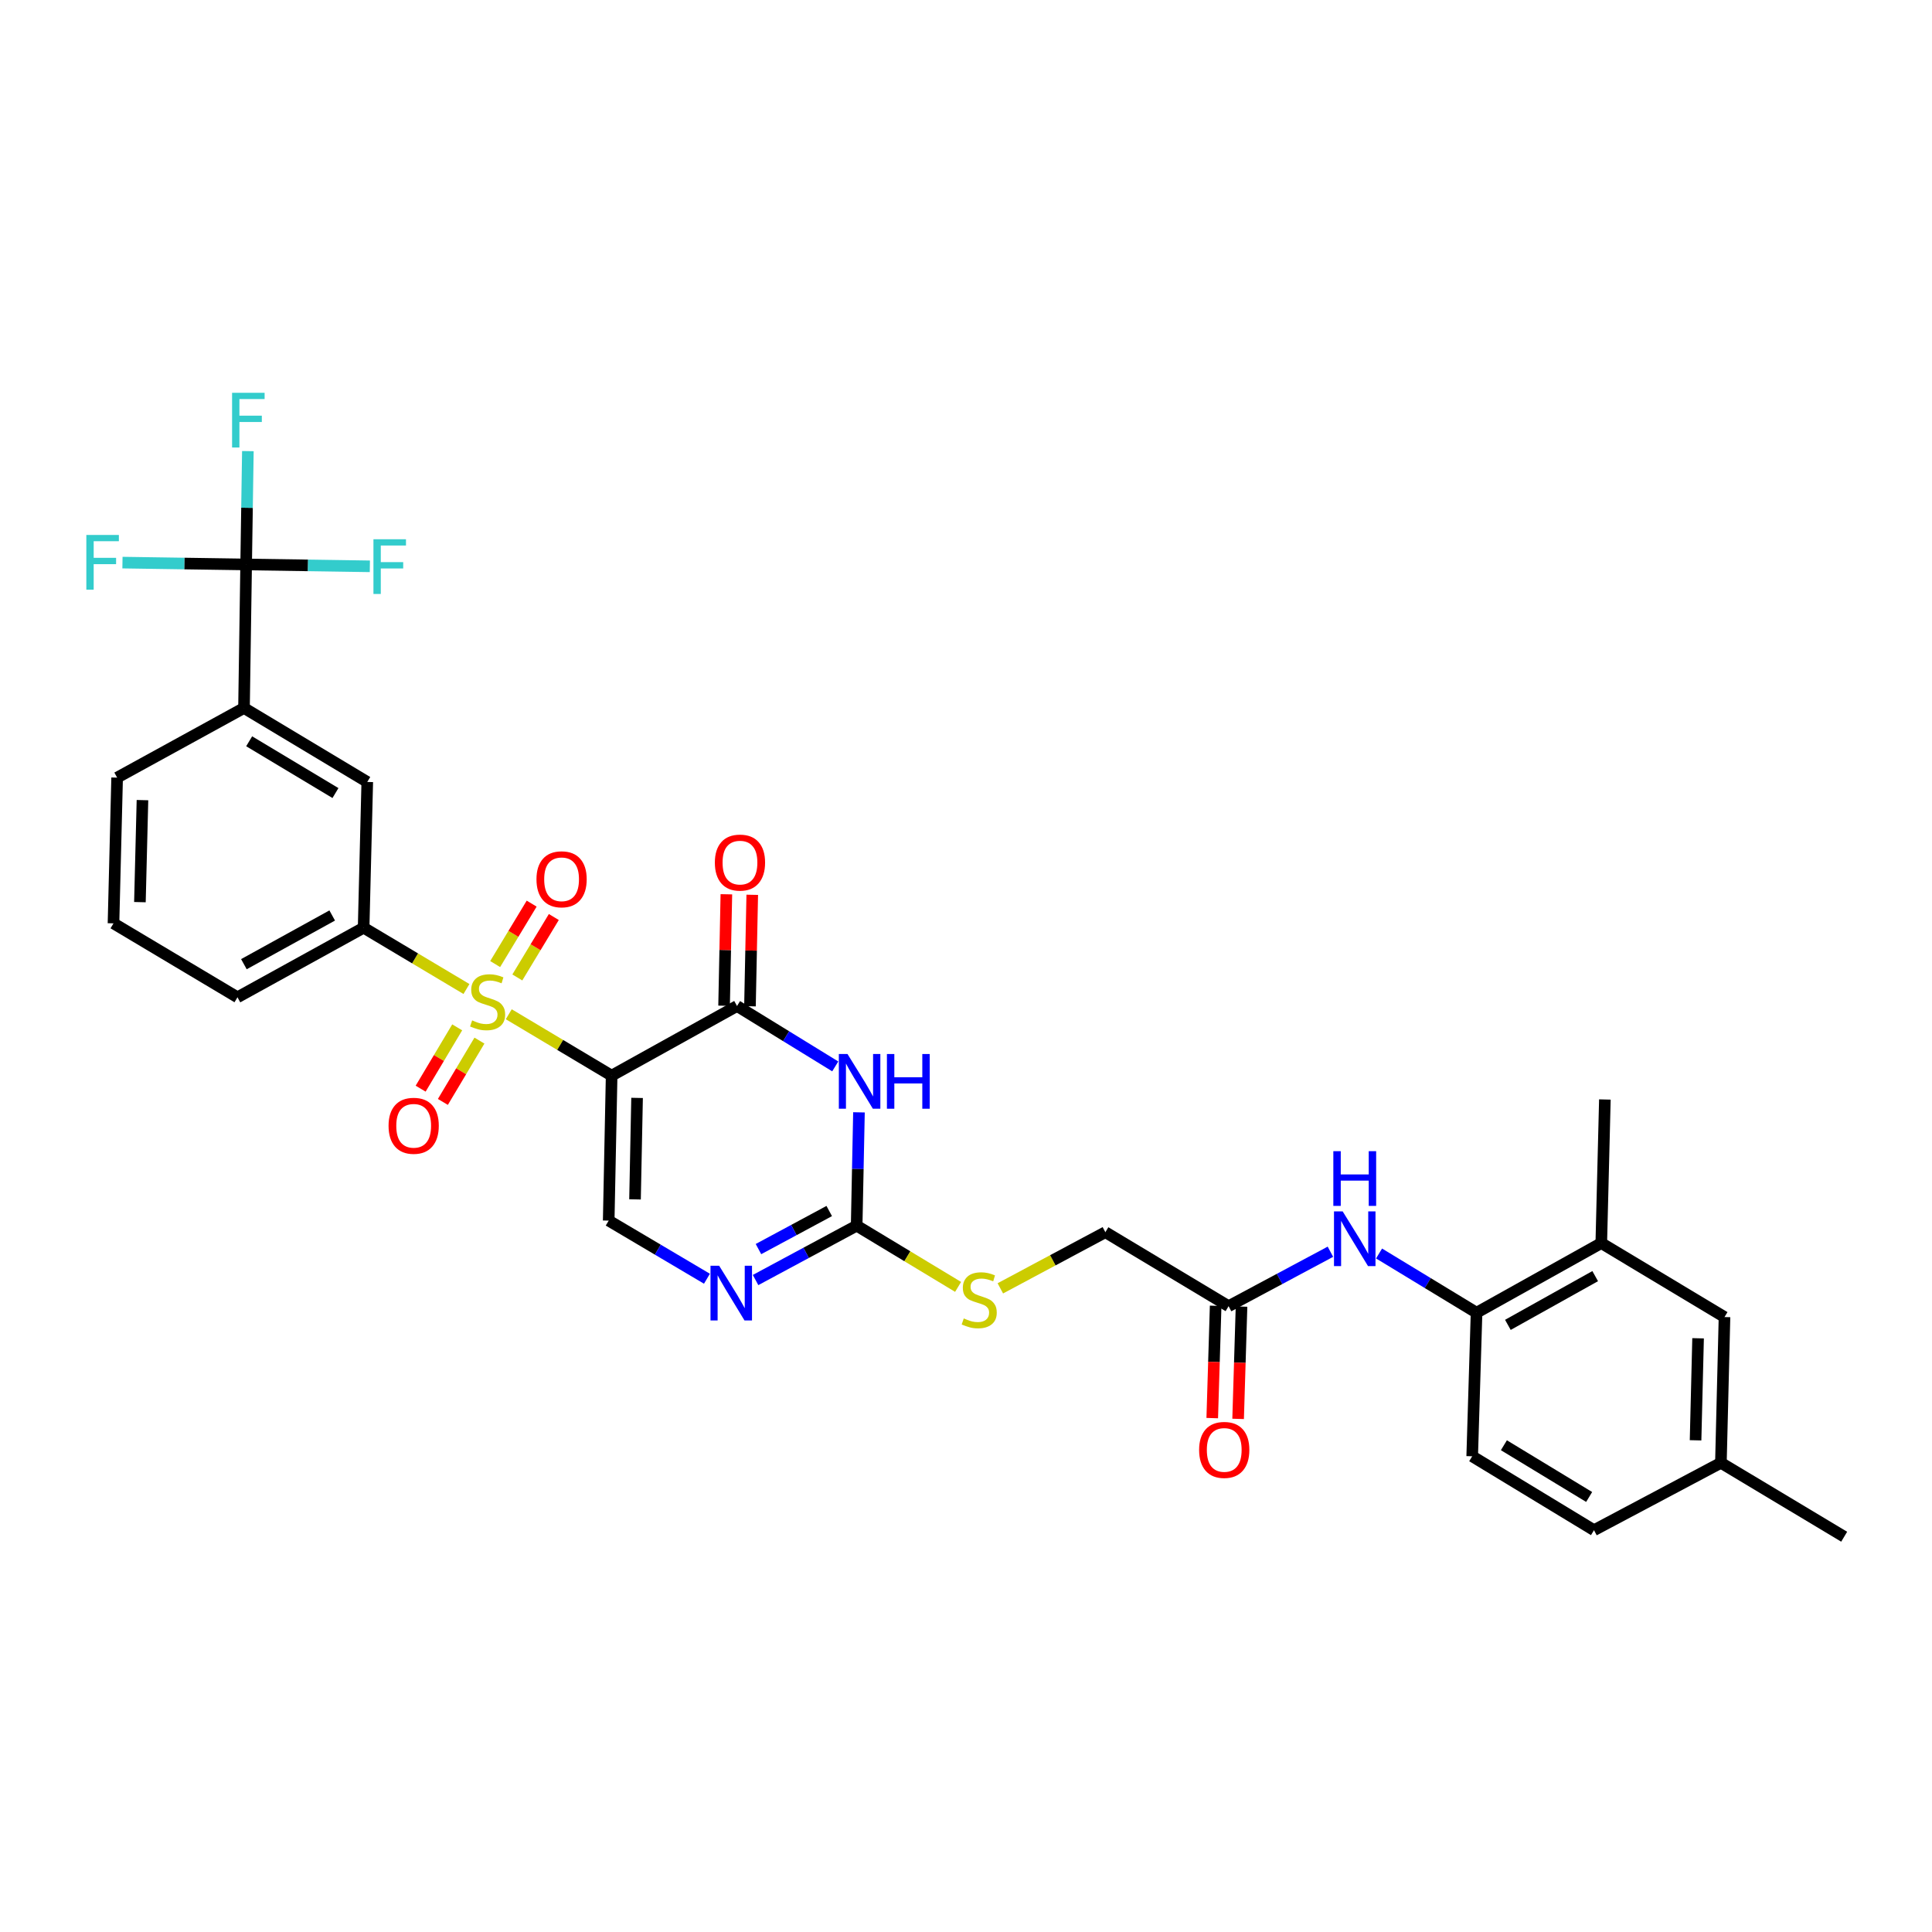 <?xml version='1.0' encoding='iso-8859-1'?>
<svg version='1.1' baseProfile='full'
              xmlns='http://www.w3.org/2000/svg'
                      xmlns:rdkit='http://www.rdkit.org/xml'
                      xmlns:xlink='http://www.w3.org/1999/xlink'
                  xml:space='preserve'
width='1000px' height='1000px' viewBox='0 0 1000 1000'>
<!-- END OF HEADER -->
<rect style='opacity:1.0;fill:#FFFFFF;stroke:none' width='1000' height='1000' x='0' y='0'> </rect>
<path class='bond-0' d='M 263.334,524.97 L 289.957,540.859' style='fill:none;fill-rule:evenodd;stroke:#CCCC00;stroke-width:6px;stroke-linecap:butt;stroke-linejoin:miter;stroke-opacity:1' />
<path class='bond-0' d='M 289.957,540.859 L 316.58,556.748' style='fill:none;fill-rule:evenodd;stroke:#000000;stroke-width:6px;stroke-linecap:butt;stroke-linejoin:miter;stroke-opacity:1' />
<path class='bond-7' d='M 241.437,511.909 L 214.825,496.046' style='fill:none;fill-rule:evenodd;stroke:#CCCC00;stroke-width:6px;stroke-linecap:butt;stroke-linejoin:miter;stroke-opacity:1' />
<path class='bond-7' d='M 214.825,496.046 L 188.212,480.182' style='fill:none;fill-rule:evenodd;stroke:#000000;stroke-width:6px;stroke-linecap:butt;stroke-linejoin:miter;stroke-opacity:1' />
<path class='bond-12' d='M 267.766,505.927 L 277.212,490.286' style='fill:none;fill-rule:evenodd;stroke:#CCCC00;stroke-width:6px;stroke-linecap:butt;stroke-linejoin:miter;stroke-opacity:1' />
<path class='bond-12' d='M 277.212,490.286 L 286.659,474.646' style='fill:none;fill-rule:evenodd;stroke:#FF0000;stroke-width:6px;stroke-linecap:butt;stroke-linejoin:miter;stroke-opacity:1' />
<path class='bond-12' d='M 256.297,499 L 265.743,483.359' style='fill:none;fill-rule:evenodd;stroke:#CCCC00;stroke-width:6px;stroke-linecap:butt;stroke-linejoin:miter;stroke-opacity:1' />
<path class='bond-12' d='M 265.743,483.359 L 275.19,467.719' style='fill:none;fill-rule:evenodd;stroke:#FF0000;stroke-width:6px;stroke-linecap:butt;stroke-linejoin:miter;stroke-opacity:1' />
<path class='bond-13' d='M 236.645,531.753 L 227.184,547.622' style='fill:none;fill-rule:evenodd;stroke:#CCCC00;stroke-width:6px;stroke-linecap:butt;stroke-linejoin:miter;stroke-opacity:1' />
<path class='bond-13' d='M 227.184,547.622 L 217.723,563.491' style='fill:none;fill-rule:evenodd;stroke:#FF0000;stroke-width:6px;stroke-linecap:butt;stroke-linejoin:miter;stroke-opacity:1' />
<path class='bond-13' d='M 248.154,538.614 L 238.693,554.483' style='fill:none;fill-rule:evenodd;stroke:#CCCC00;stroke-width:6px;stroke-linecap:butt;stroke-linejoin:miter;stroke-opacity:1' />
<path class='bond-13' d='M 238.693,554.483 L 229.232,570.353' style='fill:none;fill-rule:evenodd;stroke:#FF0000;stroke-width:6px;stroke-linecap:butt;stroke-linejoin:miter;stroke-opacity:1' />
<path class='bond-1' d='M 316.58,556.748 L 381.482,520.706' style='fill:none;fill-rule:evenodd;stroke:#000000;stroke-width:6px;stroke-linecap:butt;stroke-linejoin:miter;stroke-opacity:1' />
<path class='bond-4' d='M 316.58,556.748 L 315.061,631.781' style='fill:none;fill-rule:evenodd;stroke:#000000;stroke-width:6px;stroke-linecap:butt;stroke-linejoin:miter;stroke-opacity:1' />
<path class='bond-4' d='M 329.748,568.274 L 328.685,620.797' style='fill:none;fill-rule:evenodd;stroke:#000000;stroke-width:6px;stroke-linecap:butt;stroke-linejoin:miter;stroke-opacity:1' />
<path class='bond-2' d='M 381.482,520.706 L 406.902,536.337' style='fill:none;fill-rule:evenodd;stroke:#000000;stroke-width:6px;stroke-linecap:butt;stroke-linejoin:miter;stroke-opacity:1' />
<path class='bond-2' d='M 406.902,536.337 L 432.323,551.969' style='fill:none;fill-rule:evenodd;stroke:#0000FF;stroke-width:6px;stroke-linecap:butt;stroke-linejoin:miter;stroke-opacity:1' />
<path class='bond-17' d='M 388.18,520.843 L 388.772,491.997' style='fill:none;fill-rule:evenodd;stroke:#000000;stroke-width:6px;stroke-linecap:butt;stroke-linejoin:miter;stroke-opacity:1' />
<path class='bond-17' d='M 388.772,491.997 L 389.364,463.15' style='fill:none;fill-rule:evenodd;stroke:#FF0000;stroke-width:6px;stroke-linecap:butt;stroke-linejoin:miter;stroke-opacity:1' />
<path class='bond-17' d='M 374.784,520.568 L 375.376,491.722' style='fill:none;fill-rule:evenodd;stroke:#000000;stroke-width:6px;stroke-linecap:butt;stroke-linejoin:miter;stroke-opacity:1' />
<path class='bond-17' d='M 375.376,491.722 L 375.968,462.875' style='fill:none;fill-rule:evenodd;stroke:#FF0000;stroke-width:6px;stroke-linecap:butt;stroke-linejoin:miter;stroke-opacity:1' />
<path class='bond-33' d='M 444.599,575.746 L 444.002,605.073' style='fill:none;fill-rule:evenodd;stroke:#0000FF;stroke-width:6px;stroke-linecap:butt;stroke-linejoin:miter;stroke-opacity:1' />
<path class='bond-33' d='M 444.002,605.073 L 443.406,634.401' style='fill:none;fill-rule:evenodd;stroke:#000000;stroke-width:6px;stroke-linecap:butt;stroke-linejoin:miter;stroke-opacity:1' />
<path class='bond-3' d='M 443.406,634.401 L 417.243,648.473' style='fill:none;fill-rule:evenodd;stroke:#000000;stroke-width:6px;stroke-linecap:butt;stroke-linejoin:miter;stroke-opacity:1' />
<path class='bond-3' d='M 417.243,648.473 L 391.079,662.545' style='fill:none;fill-rule:evenodd;stroke:#0000FF;stroke-width:6px;stroke-linecap:butt;stroke-linejoin:miter;stroke-opacity:1' />
<path class='bond-3' d='M 429.21,626.823 L 410.896,636.673' style='fill:none;fill-rule:evenodd;stroke:#000000;stroke-width:6px;stroke-linecap:butt;stroke-linejoin:miter;stroke-opacity:1' />
<path class='bond-3' d='M 410.896,636.673 L 392.582,646.523' style='fill:none;fill-rule:evenodd;stroke:#0000FF;stroke-width:6px;stroke-linecap:butt;stroke-linejoin:miter;stroke-opacity:1' />
<path class='bond-16' d='M 443.406,634.401 L 469.658,650.247' style='fill:none;fill-rule:evenodd;stroke:#000000;stroke-width:6px;stroke-linecap:butt;stroke-linejoin:miter;stroke-opacity:1' />
<path class='bond-16' d='M 469.658,650.247 L 495.909,666.093' style='fill:none;fill-rule:evenodd;stroke:#CCCC00;stroke-width:6px;stroke-linecap:butt;stroke-linejoin:miter;stroke-opacity:1' />
<path class='bond-5' d='M 315.061,631.781 L 340.488,646.824' style='fill:none;fill-rule:evenodd;stroke:#000000;stroke-width:6px;stroke-linecap:butt;stroke-linejoin:miter;stroke-opacity:1' />
<path class='bond-5' d='M 340.488,646.824 L 365.914,661.868' style='fill:none;fill-rule:evenodd;stroke:#0000FF;stroke-width:6px;stroke-linecap:butt;stroke-linejoin:miter;stroke-opacity:1' />
<path class='bond-6' d='M 127.405,292.16 L 126.295,366.449' style='fill:none;fill-rule:evenodd;stroke:#000000;stroke-width:6px;stroke-linecap:butt;stroke-linejoin:miter;stroke-opacity:1' />
<path class='bond-21' d='M 127.405,292.16 L 127.852,262.829' style='fill:none;fill-rule:evenodd;stroke:#000000;stroke-width:6px;stroke-linecap:butt;stroke-linejoin:miter;stroke-opacity:1' />
<path class='bond-21' d='M 127.852,262.829 L 128.299,233.497' style='fill:none;fill-rule:evenodd;stroke:#33CCCC;stroke-width:6px;stroke-linecap:butt;stroke-linejoin:miter;stroke-opacity:1' />
<path class='bond-22' d='M 127.405,292.16 L 159.421,292.641' style='fill:none;fill-rule:evenodd;stroke:#000000;stroke-width:6px;stroke-linecap:butt;stroke-linejoin:miter;stroke-opacity:1' />
<path class='bond-22' d='M 159.421,292.641 L 191.437,293.123' style='fill:none;fill-rule:evenodd;stroke:#33CCCC;stroke-width:6px;stroke-linecap:butt;stroke-linejoin:miter;stroke-opacity:1' />
<path class='bond-23' d='M 127.405,292.16 L 95.395,291.683' style='fill:none;fill-rule:evenodd;stroke:#000000;stroke-width:6px;stroke-linecap:butt;stroke-linejoin:miter;stroke-opacity:1' />
<path class='bond-23' d='M 95.395,291.683 L 63.386,291.205' style='fill:none;fill-rule:evenodd;stroke:#33CCCC;stroke-width:6px;stroke-linecap:butt;stroke-linejoin:miter;stroke-opacity:1' />
<path class='bond-11' d='M 188.212,480.182 L 190.096,404.74' style='fill:none;fill-rule:evenodd;stroke:#000000;stroke-width:6px;stroke-linecap:butt;stroke-linejoin:miter;stroke-opacity:1' />
<path class='bond-27' d='M 188.212,480.182 L 122.916,516.195' style='fill:none;fill-rule:evenodd;stroke:#000000;stroke-width:6px;stroke-linecap:butt;stroke-linejoin:miter;stroke-opacity:1' />
<path class='bond-27' d='M 171.947,473.851 L 126.24,499.06' style='fill:none;fill-rule:evenodd;stroke:#000000;stroke-width:6px;stroke-linecap:butt;stroke-linejoin:miter;stroke-opacity:1' />
<path class='bond-8' d='M 688.621,647.894 L 662.269,661.986' style='fill:none;fill-rule:evenodd;stroke:#0000FF;stroke-width:6px;stroke-linecap:butt;stroke-linejoin:miter;stroke-opacity:1' />
<path class='bond-8' d='M 662.269,661.986 L 635.916,676.079' style='fill:none;fill-rule:evenodd;stroke:#000000;stroke-width:6px;stroke-linecap:butt;stroke-linejoin:miter;stroke-opacity:1' />
<path class='bond-10' d='M 713.797,648.804 L 739.029,664.131' style='fill:none;fill-rule:evenodd;stroke:#0000FF;stroke-width:6px;stroke-linecap:butt;stroke-linejoin:miter;stroke-opacity:1' />
<path class='bond-10' d='M 739.029,664.131 L 764.261,679.458' style='fill:none;fill-rule:evenodd;stroke:#000000;stroke-width:6px;stroke-linecap:butt;stroke-linejoin:miter;stroke-opacity:1' />
<path class='bond-9' d='M 126.295,366.449 L 190.096,404.74' style='fill:none;fill-rule:evenodd;stroke:#000000;stroke-width:6px;stroke-linecap:butt;stroke-linejoin:miter;stroke-opacity:1' />
<path class='bond-9' d='M 128.97,383.681 L 173.631,410.484' style='fill:none;fill-rule:evenodd;stroke:#000000;stroke-width:6px;stroke-linecap:butt;stroke-linejoin:miter;stroke-opacity:1' />
<path class='bond-32' d='M 126.295,366.449 L 60.627,402.492' style='fill:none;fill-rule:evenodd;stroke:#000000;stroke-width:6px;stroke-linecap:butt;stroke-linejoin:miter;stroke-opacity:1' />
<path class='bond-15' d='M 764.261,679.458 L 828.821,643.416' style='fill:none;fill-rule:evenodd;stroke:#000000;stroke-width:6px;stroke-linecap:butt;stroke-linejoin:miter;stroke-opacity:1' />
<path class='bond-15' d='M 780.476,685.751 L 825.668,660.521' style='fill:none;fill-rule:evenodd;stroke:#000000;stroke-width:6px;stroke-linecap:butt;stroke-linejoin:miter;stroke-opacity:1' />
<path class='bond-20' d='M 764.261,679.458 L 762.006,753.769' style='fill:none;fill-rule:evenodd;stroke:#000000;stroke-width:6px;stroke-linecap:butt;stroke-linejoin:miter;stroke-opacity:1' />
<path class='bond-14' d='M 635.916,676.079 L 572.138,637.781' style='fill:none;fill-rule:evenodd;stroke:#000000;stroke-width:6px;stroke-linecap:butt;stroke-linejoin:miter;stroke-opacity:1' />
<path class='bond-19' d='M 629.22,675.876 L 628.338,704.942' style='fill:none;fill-rule:evenodd;stroke:#000000;stroke-width:6px;stroke-linecap:butt;stroke-linejoin:miter;stroke-opacity:1' />
<path class='bond-19' d='M 628.338,704.942 L 627.455,734.008' style='fill:none;fill-rule:evenodd;stroke:#FF0000;stroke-width:6px;stroke-linecap:butt;stroke-linejoin:miter;stroke-opacity:1' />
<path class='bond-19' d='M 642.612,676.282 L 641.73,705.348' style='fill:none;fill-rule:evenodd;stroke:#000000;stroke-width:6px;stroke-linecap:butt;stroke-linejoin:miter;stroke-opacity:1' />
<path class='bond-19' d='M 641.73,705.348 L 640.848,734.414' style='fill:none;fill-rule:evenodd;stroke:#FF0000;stroke-width:6px;stroke-linecap:butt;stroke-linejoin:miter;stroke-opacity:1' />
<path class='bond-18' d='M 828.821,643.416 L 892.599,681.706' style='fill:none;fill-rule:evenodd;stroke:#000000;stroke-width:6px;stroke-linecap:butt;stroke-linejoin:miter;stroke-opacity:1' />
<path class='bond-30' d='M 828.821,643.416 L 830.682,569.097' style='fill:none;fill-rule:evenodd;stroke:#000000;stroke-width:6px;stroke-linecap:butt;stroke-linejoin:miter;stroke-opacity:1' />
<path class='bond-24' d='M 517.773,666.847 L 544.956,652.314' style='fill:none;fill-rule:evenodd;stroke:#CCCC00;stroke-width:6px;stroke-linecap:butt;stroke-linejoin:miter;stroke-opacity:1' />
<path class='bond-24' d='M 544.956,652.314 L 572.138,637.781' style='fill:none;fill-rule:evenodd;stroke:#000000;stroke-width:6px;stroke-linecap:butt;stroke-linejoin:miter;stroke-opacity:1' />
<path class='bond-34' d='M 892.599,681.706 L 890.738,757.149' style='fill:none;fill-rule:evenodd;stroke:#000000;stroke-width:6px;stroke-linecap:butt;stroke-linejoin:miter;stroke-opacity:1' />
<path class='bond-34' d='M 878.925,692.692 L 877.622,745.502' style='fill:none;fill-rule:evenodd;stroke:#000000;stroke-width:6px;stroke-linecap:butt;stroke-linejoin:miter;stroke-opacity:1' />
<path class='bond-26' d='M 762.006,753.769 L 825.047,792.022' style='fill:none;fill-rule:evenodd;stroke:#000000;stroke-width:6px;stroke-linecap:butt;stroke-linejoin:miter;stroke-opacity:1' />
<path class='bond-26' d='M 778.413,748.052 L 822.541,774.83' style='fill:none;fill-rule:evenodd;stroke:#000000;stroke-width:6px;stroke-linecap:butt;stroke-linejoin:miter;stroke-opacity:1' />
<path class='bond-25' d='M 890.738,757.149 L 825.047,792.022' style='fill:none;fill-rule:evenodd;stroke:#000000;stroke-width:6px;stroke-linecap:butt;stroke-linejoin:miter;stroke-opacity:1' />
<path class='bond-31' d='M 890.738,757.149 L 954.545,795.402' style='fill:none;fill-rule:evenodd;stroke:#000000;stroke-width:6px;stroke-linecap:butt;stroke-linejoin:miter;stroke-opacity:1' />
<path class='bond-29' d='M 122.916,516.195 L 58.743,477.926' style='fill:none;fill-rule:evenodd;stroke:#000000;stroke-width:6px;stroke-linecap:butt;stroke-linejoin:miter;stroke-opacity:1' />
<path class='bond-28' d='M 60.627,402.492 L 58.743,477.926' style='fill:none;fill-rule:evenodd;stroke:#000000;stroke-width:6px;stroke-linecap:butt;stroke-linejoin:miter;stroke-opacity:1' />
<path class='bond-28' d='M 73.739,414.141 L 72.421,466.946' style='fill:none;fill-rule:evenodd;stroke:#000000;stroke-width:6px;stroke-linecap:butt;stroke-linejoin:miter;stroke-opacity:1' />
<path  class='atom-0' d='M 244.385 528.155
Q 244.705 528.275, 246.025 528.835
Q 247.345 529.395, 248.785 529.755
Q 250.265 530.075, 251.705 530.075
Q 254.385 530.075, 255.945 528.795
Q 257.505 527.475, 257.505 525.195
Q 257.505 523.635, 256.705 522.675
Q 255.945 521.715, 254.745 521.195
Q 253.545 520.675, 251.545 520.075
Q 249.025 519.315, 247.505 518.595
Q 246.025 517.875, 244.945 516.355
Q 243.905 514.835, 243.905 512.275
Q 243.905 508.715, 246.305 506.515
Q 248.745 504.315, 253.545 504.315
Q 256.825 504.315, 260.545 505.875
L 259.625 508.955
Q 256.225 507.555, 253.665 507.555
Q 250.905 507.555, 249.385 508.715
Q 247.865 509.835, 247.905 511.795
Q 247.905 513.315, 248.665 514.235
Q 249.465 515.155, 250.585 515.675
Q 251.745 516.195, 253.665 516.795
Q 256.225 517.595, 257.745 518.395
Q 259.265 519.195, 260.345 520.835
Q 261.465 522.435, 261.465 525.195
Q 261.465 529.115, 258.825 531.235
Q 256.225 533.315, 251.865 533.315
Q 249.345 533.315, 247.425 532.755
Q 245.545 532.235, 243.305 531.315
L 244.385 528.155
' fill='#CCCC00'/>
<path  class='atom-3' d='M 438.665 545.558
L 447.945 560.558
Q 448.865 562.038, 450.345 564.718
Q 451.825 567.398, 451.905 567.558
L 451.905 545.558
L 455.665 545.558
L 455.665 573.878
L 451.785 573.878
L 441.825 557.478
Q 440.665 555.558, 439.425 553.358
Q 438.225 551.158, 437.865 550.478
L 437.865 573.878
L 434.185 573.878
L 434.185 545.558
L 438.665 545.558
' fill='#0000FF'/>
<path  class='atom-3' d='M 459.065 545.558
L 462.905 545.558
L 462.905 557.598
L 477.385 557.598
L 477.385 545.558
L 481.225 545.558
L 481.225 573.878
L 477.385 573.878
L 477.385 560.798
L 462.905 560.798
L 462.905 573.878
L 459.065 573.878
L 459.065 545.558
' fill='#0000FF'/>
<path  class='atom-6' d='M 372.237 655.152
L 381.517 670.152
Q 382.437 671.632, 383.917 674.312
Q 385.397 676.992, 385.477 677.152
L 385.477 655.152
L 389.237 655.152
L 389.237 683.472
L 385.357 683.472
L 375.397 667.072
Q 374.237 665.152, 372.997 662.952
Q 371.797 660.752, 371.437 660.072
L 371.437 683.472
L 367.757 683.472
L 367.757 655.152
L 372.237 655.152
' fill='#0000FF'/>
<path  class='atom-9' d='M 694.953 627
L 704.233 642
Q 705.153 643.48, 706.633 646.16
Q 708.113 648.84, 708.193 649
L 708.193 627
L 711.953 627
L 711.953 655.32
L 708.073 655.32
L 698.113 638.92
Q 696.953 637, 695.713 634.8
Q 694.513 632.6, 694.153 631.92
L 694.153 655.32
L 690.473 655.32
L 690.473 627
L 694.953 627
' fill='#0000FF'/>
<path  class='atom-9' d='M 690.133 595.848
L 693.973 595.848
L 693.973 607.888
L 708.453 607.888
L 708.453 595.848
L 712.293 595.848
L 712.293 624.168
L 708.453 624.168
L 708.453 611.088
L 693.973 611.088
L 693.973 624.168
L 690.133 624.168
L 690.133 595.848
' fill='#0000FF'/>
<path  class='atom-13' d='M 277.676 455.117
Q 277.676 448.317, 281.036 444.517
Q 284.396 440.717, 290.676 440.717
Q 296.956 440.717, 300.316 444.517
Q 303.676 448.317, 303.676 455.117
Q 303.676 461.997, 300.276 465.917
Q 296.876 469.797, 290.676 469.797
Q 284.436 469.797, 281.036 465.917
Q 277.676 462.037, 277.676 455.117
M 290.676 466.597
Q 294.996 466.597, 297.316 463.717
Q 299.676 460.797, 299.676 455.117
Q 299.676 449.557, 297.316 446.757
Q 294.996 443.917, 290.676 443.917
Q 286.356 443.917, 283.996 446.717
Q 281.676 449.517, 281.676 455.117
Q 281.676 460.837, 283.996 463.717
Q 286.356 466.597, 290.676 466.597
' fill='#FF0000'/>
<path  class='atom-14' d='M 201.117 582.703
Q 201.117 575.903, 204.477 572.103
Q 207.837 568.303, 214.117 568.303
Q 220.397 568.303, 223.757 572.103
Q 227.117 575.903, 227.117 582.703
Q 227.117 589.583, 223.717 593.503
Q 220.317 597.383, 214.117 597.383
Q 207.877 597.383, 204.477 593.503
Q 201.117 589.623, 201.117 582.703
M 214.117 594.183
Q 218.437 594.183, 220.757 591.303
Q 223.117 588.383, 223.117 582.703
Q 223.117 577.143, 220.757 574.343
Q 218.437 571.503, 214.117 571.503
Q 209.797 571.503, 207.437 574.303
Q 205.117 577.103, 205.117 582.703
Q 205.117 588.423, 207.437 591.303
Q 209.797 594.183, 214.117 594.183
' fill='#FF0000'/>
<path  class='atom-17' d='M 498.842 682.412
Q 499.162 682.532, 500.482 683.092
Q 501.802 683.652, 503.242 684.012
Q 504.722 684.332, 506.162 684.332
Q 508.842 684.332, 510.402 683.052
Q 511.962 681.732, 511.962 679.452
Q 511.962 677.892, 511.162 676.932
Q 510.402 675.972, 509.202 675.452
Q 508.002 674.932, 506.002 674.332
Q 503.482 673.572, 501.962 672.852
Q 500.482 672.132, 499.402 670.612
Q 498.362 669.092, 498.362 666.532
Q 498.362 662.972, 500.762 660.772
Q 503.202 658.572, 508.002 658.572
Q 511.282 658.572, 515.002 660.132
L 514.082 663.212
Q 510.682 661.812, 508.122 661.812
Q 505.362 661.812, 503.842 662.972
Q 502.322 664.092, 502.362 666.052
Q 502.362 667.572, 503.122 668.492
Q 503.922 669.412, 505.042 669.932
Q 506.202 670.452, 508.122 671.052
Q 510.682 671.852, 512.202 672.652
Q 513.722 673.452, 514.802 675.092
Q 515.922 676.692, 515.922 679.452
Q 515.922 683.372, 513.282 685.492
Q 510.682 687.572, 506.322 687.572
Q 503.802 687.572, 501.882 687.012
Q 500.002 686.492, 497.762 685.572
L 498.842 682.412
' fill='#CCCC00'/>
<path  class='atom-18' d='M 370.008 446.475
Q 370.008 439.675, 373.368 435.875
Q 376.728 432.075, 383.008 432.075
Q 389.288 432.075, 392.648 435.875
Q 396.008 439.675, 396.008 446.475
Q 396.008 453.355, 392.608 457.275
Q 389.208 461.155, 383.008 461.155
Q 376.768 461.155, 373.368 457.275
Q 370.008 453.395, 370.008 446.475
M 383.008 457.955
Q 387.328 457.955, 389.648 455.075
Q 392.008 452.155, 392.008 446.475
Q 392.008 440.915, 389.648 438.115
Q 387.328 435.275, 383.008 435.275
Q 378.688 435.275, 376.328 438.075
Q 374.008 440.875, 374.008 446.475
Q 374.008 452.195, 376.328 455.075
Q 378.688 457.955, 383.008 457.955
' fill='#FF0000'/>
<path  class='atom-20' d='M 620.661 750.47
Q 620.661 743.67, 624.021 739.87
Q 627.381 736.07, 633.661 736.07
Q 639.941 736.07, 643.301 739.87
Q 646.661 743.67, 646.661 750.47
Q 646.661 757.35, 643.261 761.27
Q 639.861 765.15, 633.661 765.15
Q 627.421 765.15, 624.021 761.27
Q 620.661 757.39, 620.661 750.47
M 633.661 761.95
Q 637.981 761.95, 640.301 759.07
Q 642.661 756.15, 642.661 750.47
Q 642.661 744.91, 640.301 742.11
Q 637.981 739.27, 633.661 739.27
Q 629.341 739.27, 626.981 742.07
Q 624.661 744.87, 624.661 750.47
Q 624.661 756.19, 626.981 759.07
Q 629.341 761.95, 633.661 761.95
' fill='#FF0000'/>
<path  class='atom-22' d='M 120.123 203.31
L 136.963 203.31
L 136.963 206.55
L 123.923 206.55
L 123.923 215.15
L 135.523 215.15
L 135.523 218.43
L 123.923 218.43
L 123.923 231.63
L 120.123 231.63
L 120.123 203.31
' fill='#33CCCC'/>
<path  class='atom-23' d='M 193.295 279.117
L 210.135 279.117
L 210.135 282.357
L 197.095 282.357
L 197.095 290.957
L 208.695 290.957
L 208.695 294.237
L 197.095 294.237
L 197.095 307.437
L 193.295 307.437
L 193.295 279.117
' fill='#33CCCC'/>
<path  class='atom-24' d='M 44.689 276.891
L 61.529 276.891
L 61.529 280.131
L 48.489 280.131
L 48.489 288.731
L 60.089 288.731
L 60.089 292.011
L 48.489 292.011
L 48.489 305.211
L 44.689 305.211
L 44.689 276.891
' fill='#33CCCC'/>
</svg>
